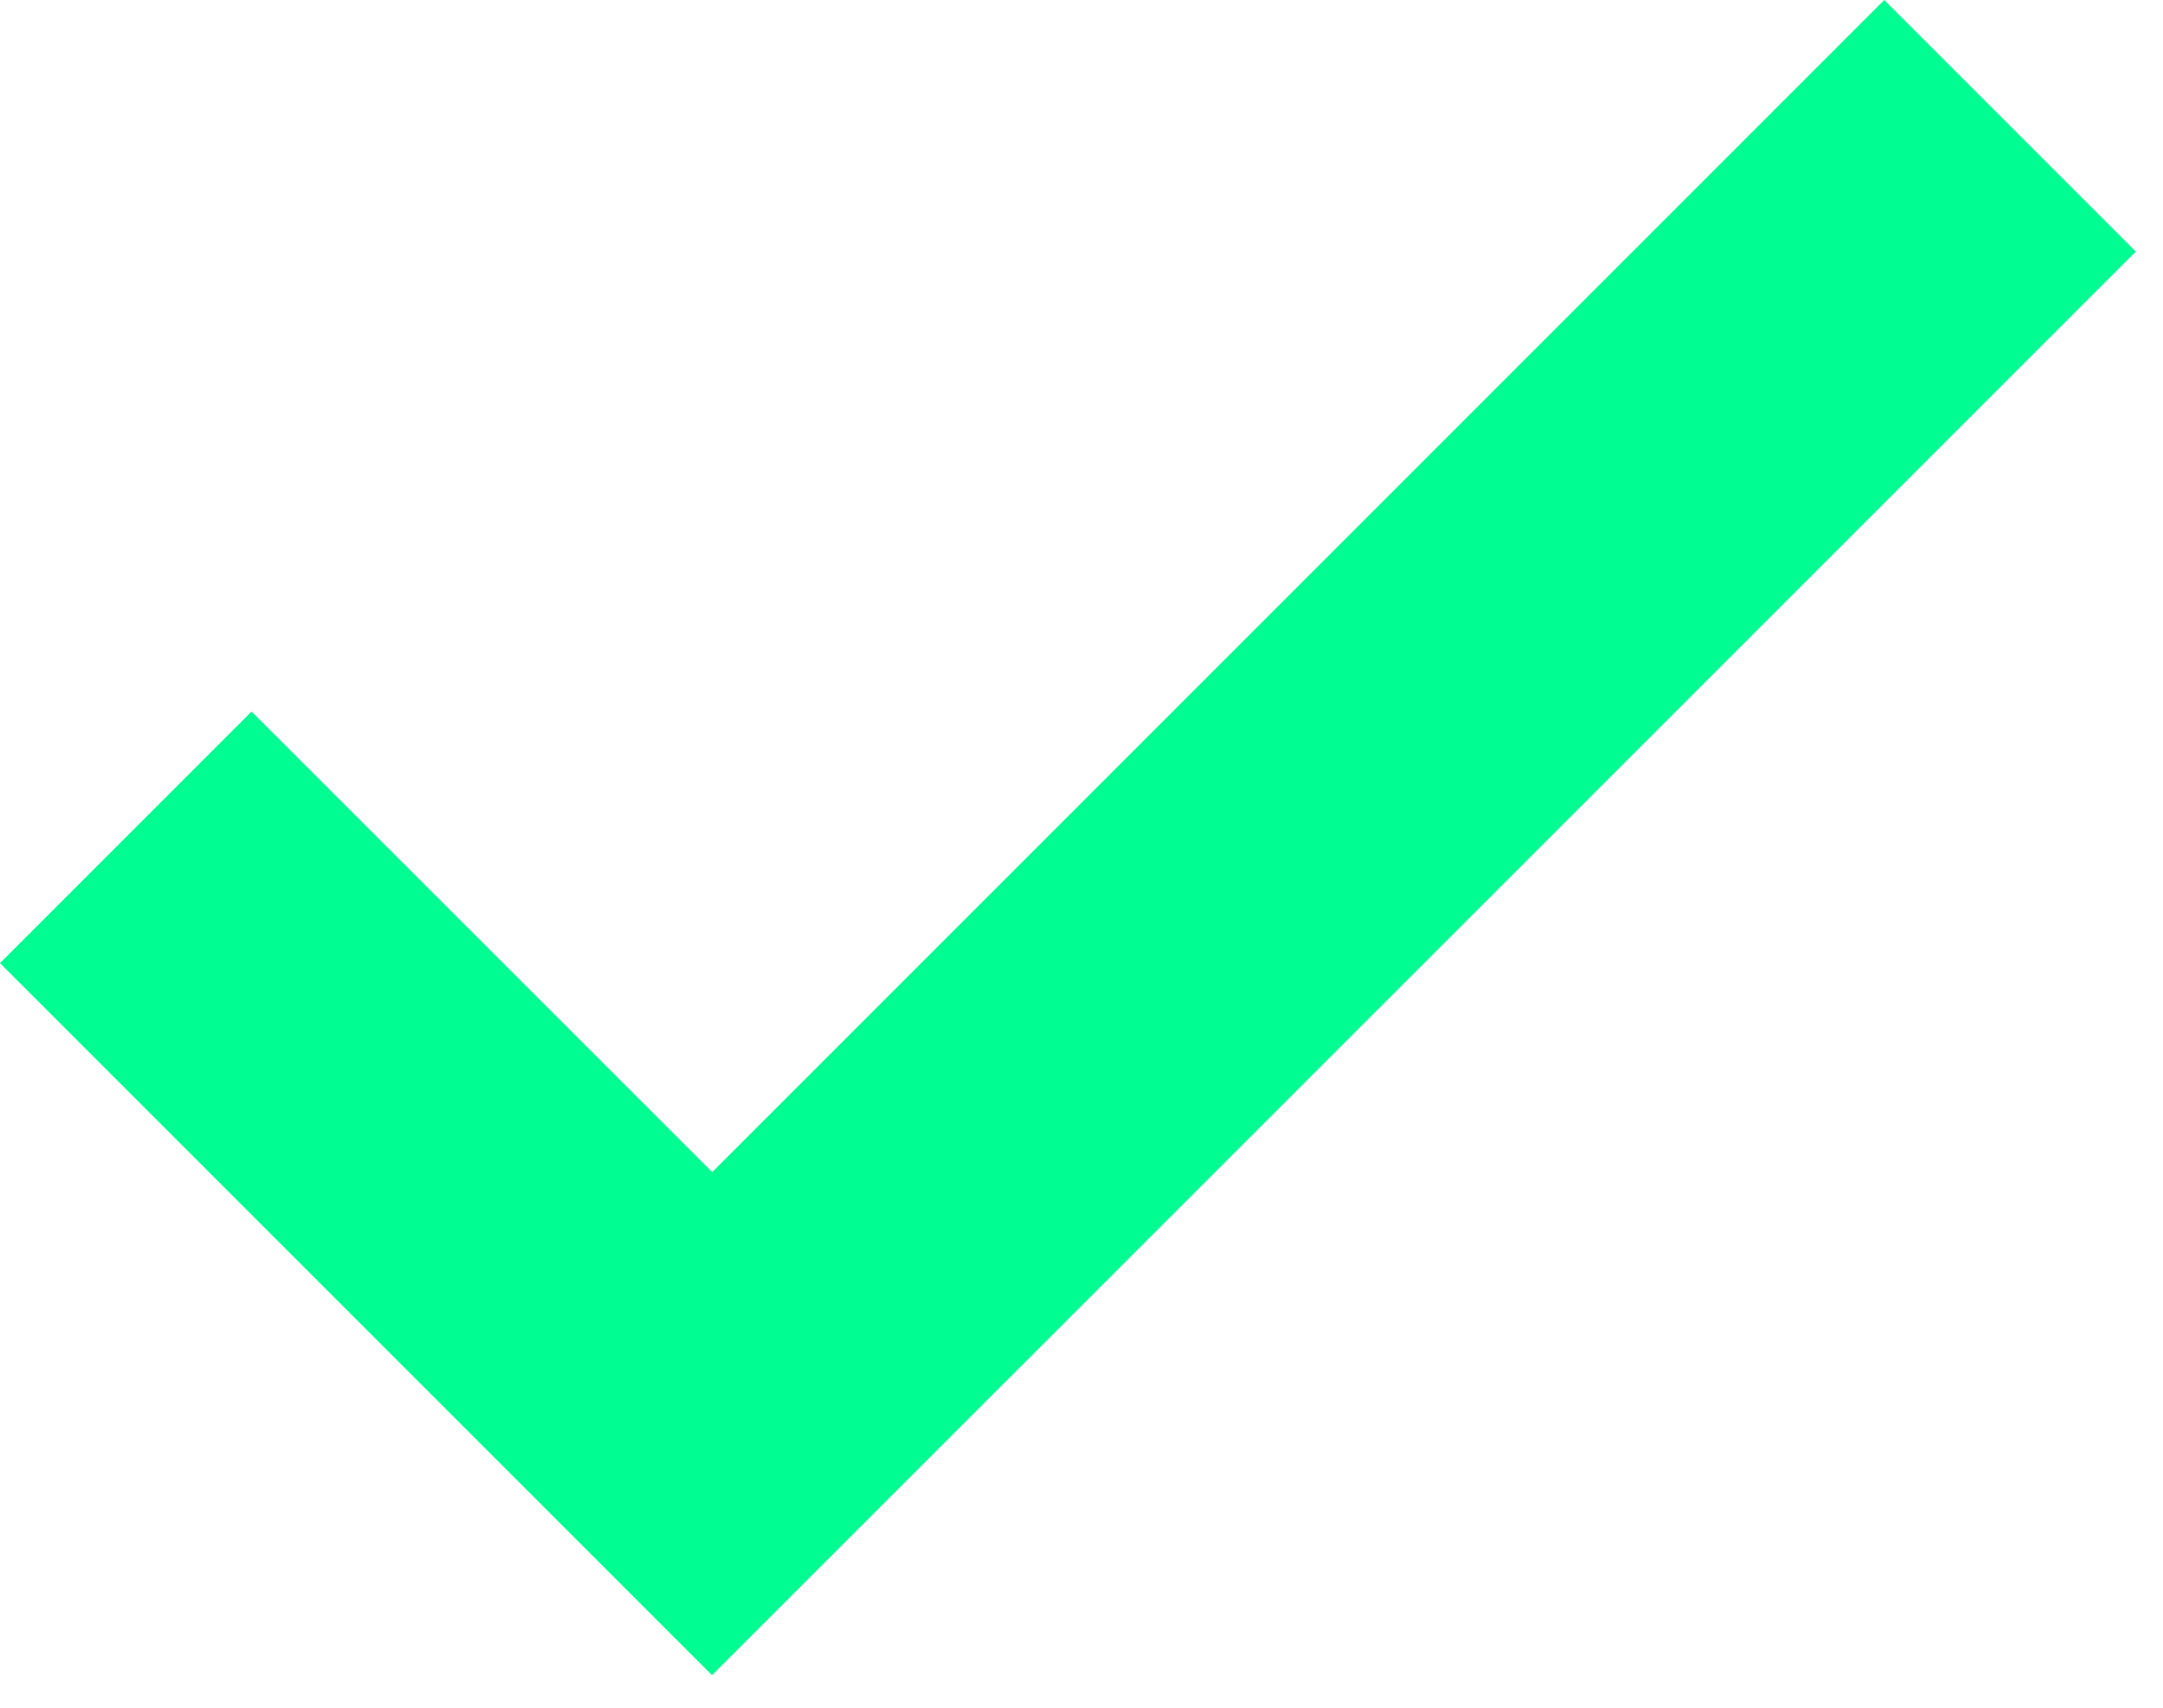 <svg xmlns="http://www.w3.org/2000/svg" width="38" height="30" viewBox="0 0 38 30" fill="none"><path d="M0 16.919L4.419 12.5L12.512 20.591L33.103 0L37.522 4.419L12.509 29.428L0 16.919Z" fill="#00FD91"></path></svg>